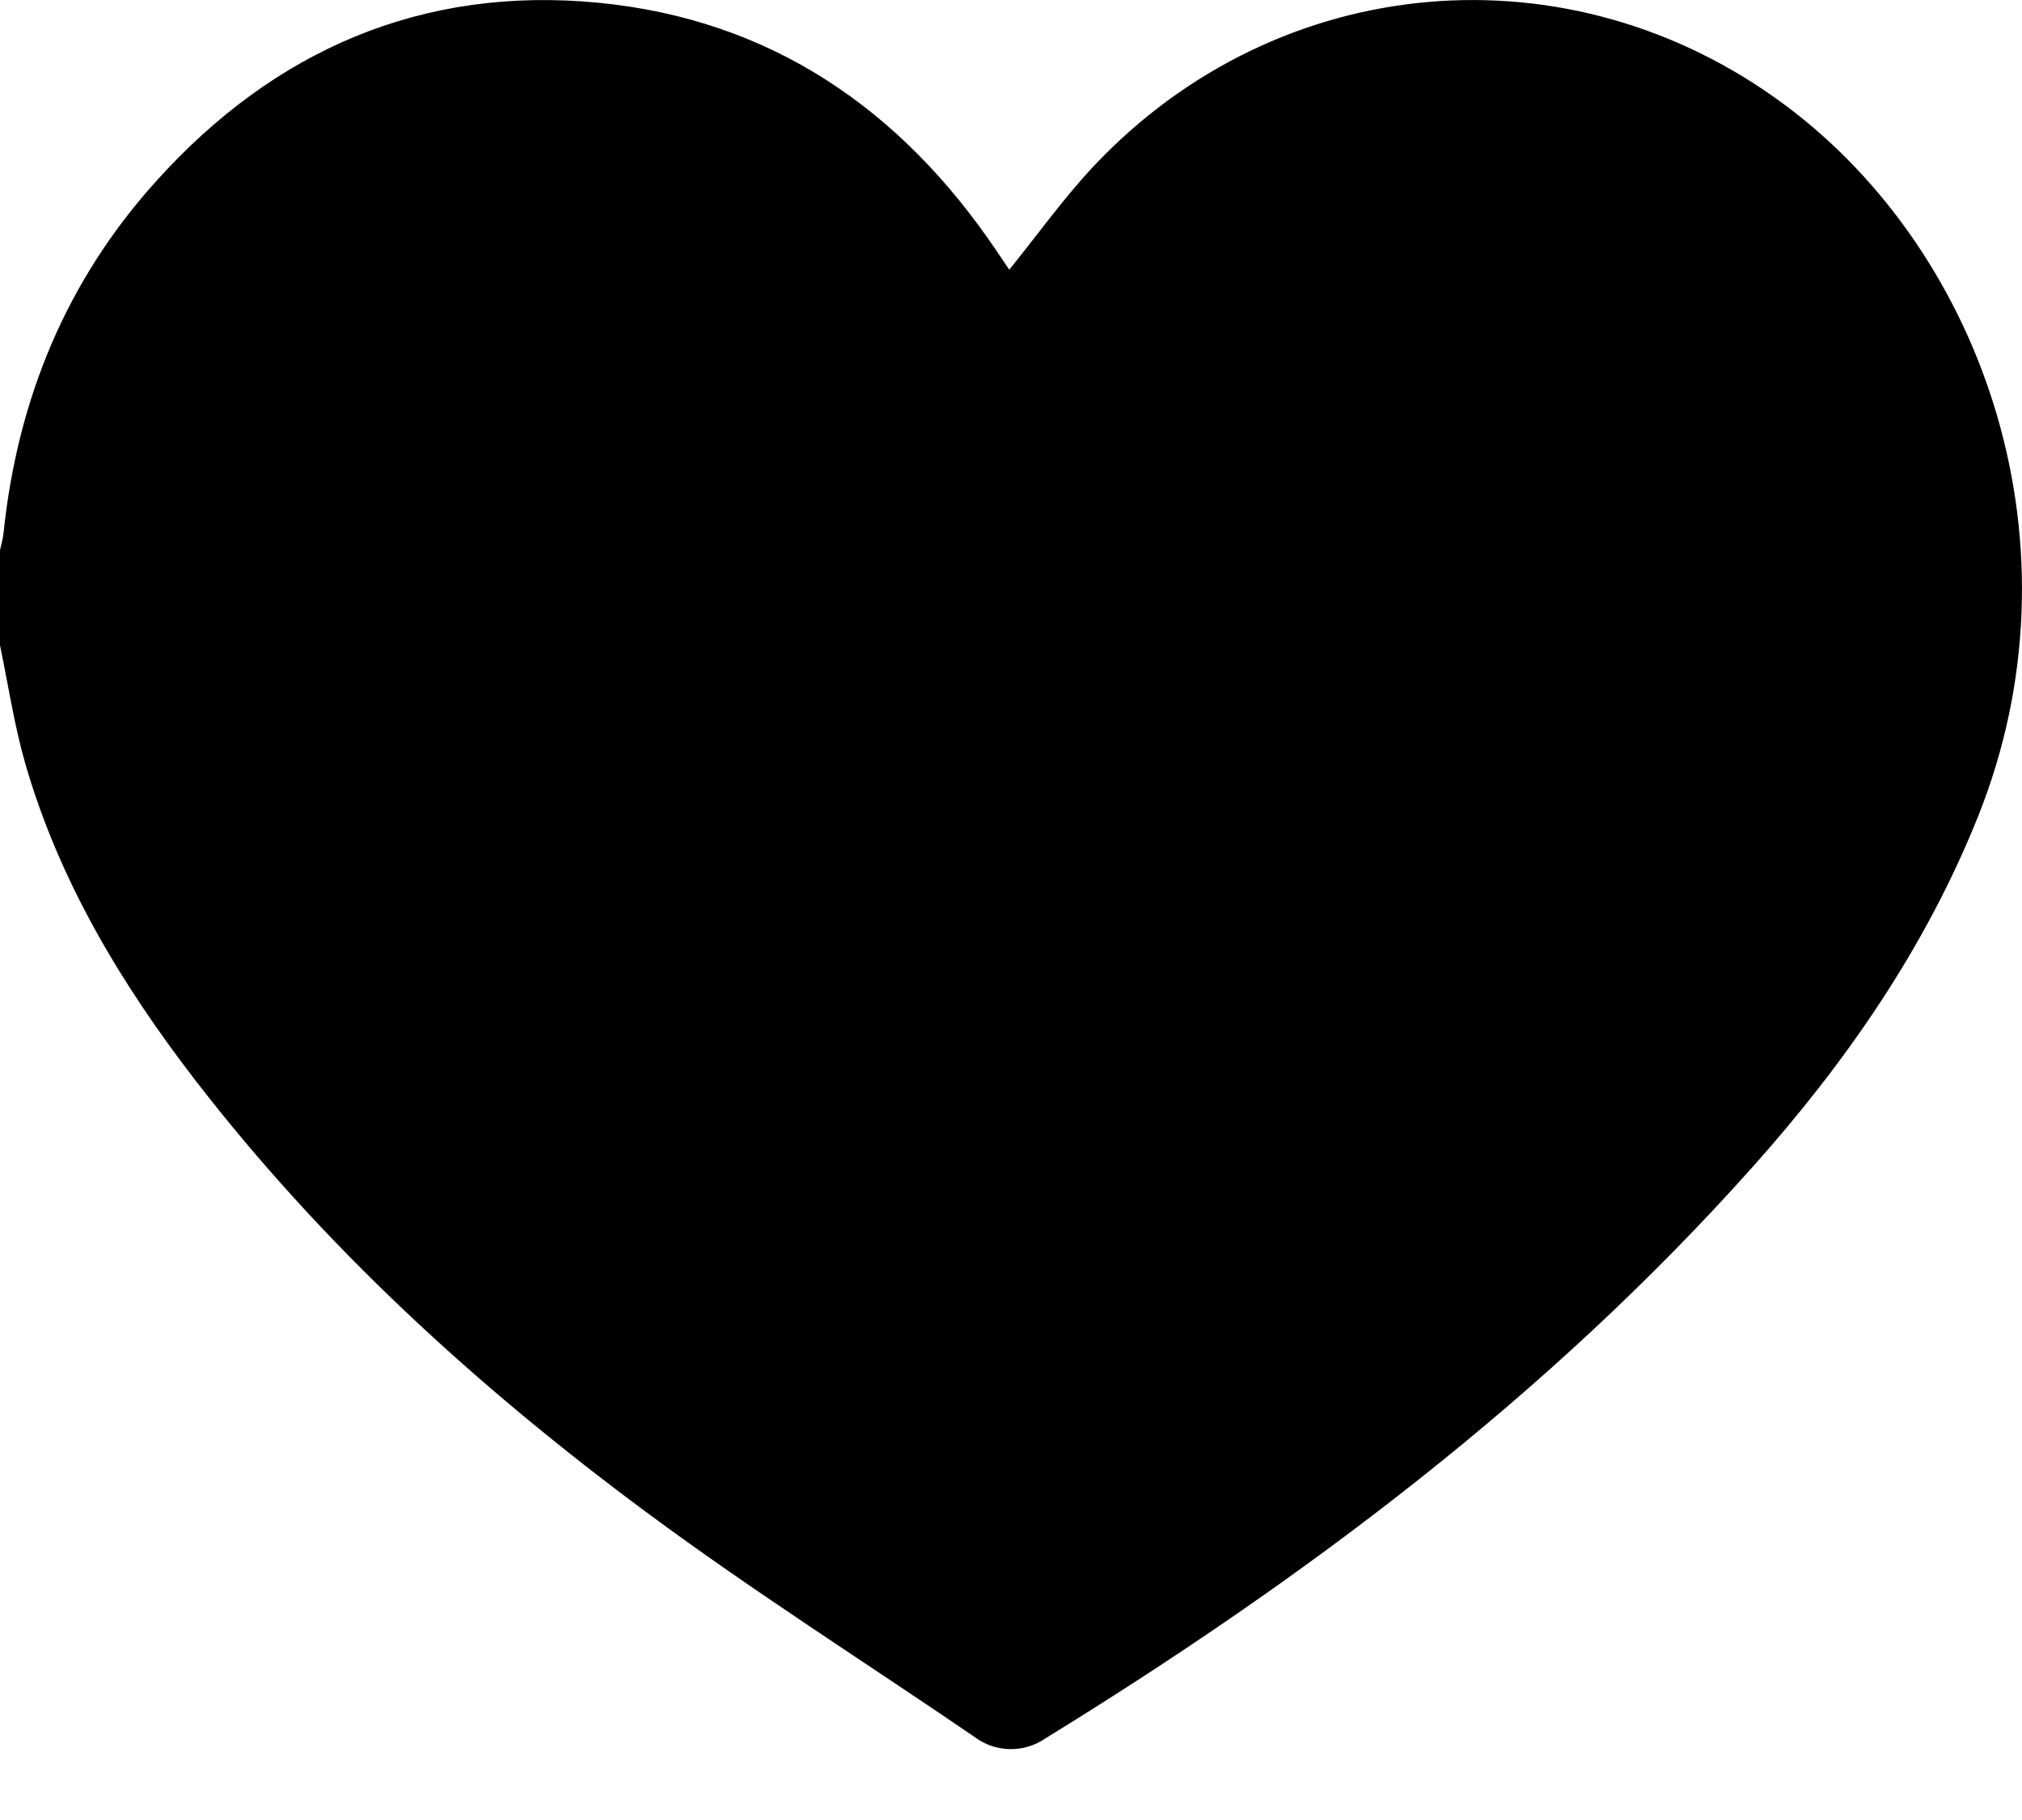 <svg width="20" height="18" viewBox="0 0 20 18" fill="none" xmlns="http://www.w3.org/2000/svg">
<path id="hp-icon" d="M0 6.382V5.442C0.012 5.385 0.029 5.329 0.035 5.272C0.172 3.951 0.655 2.775 1.549 1.787C2.714 0.495 4.176 -0.141 5.918 0.027C7.62 0.192 8.909 1.076 9.857 2.481L9.983 2.667C10.268 2.315 10.522 1.958 10.818 1.643C12.646 -0.298 15.534 -0.546 17.663 1.044C19.637 2.517 20.633 5.413 19.563 8.081C19.041 9.38 18.258 10.508 17.334 11.543C15.313 13.807 12.915 15.609 10.34 17.193C10.237 17.264 10.114 17.301 9.989 17.299C9.864 17.297 9.743 17.256 9.643 17.181C8.56 16.441 7.447 15.737 6.392 14.955C4.722 13.718 3.195 12.324 1.922 10.671C1.195 9.726 0.587 8.713 0.252 7.559C0.141 7.175 0.082 6.775 0 6.382Z" fill="black"/>
</svg>
